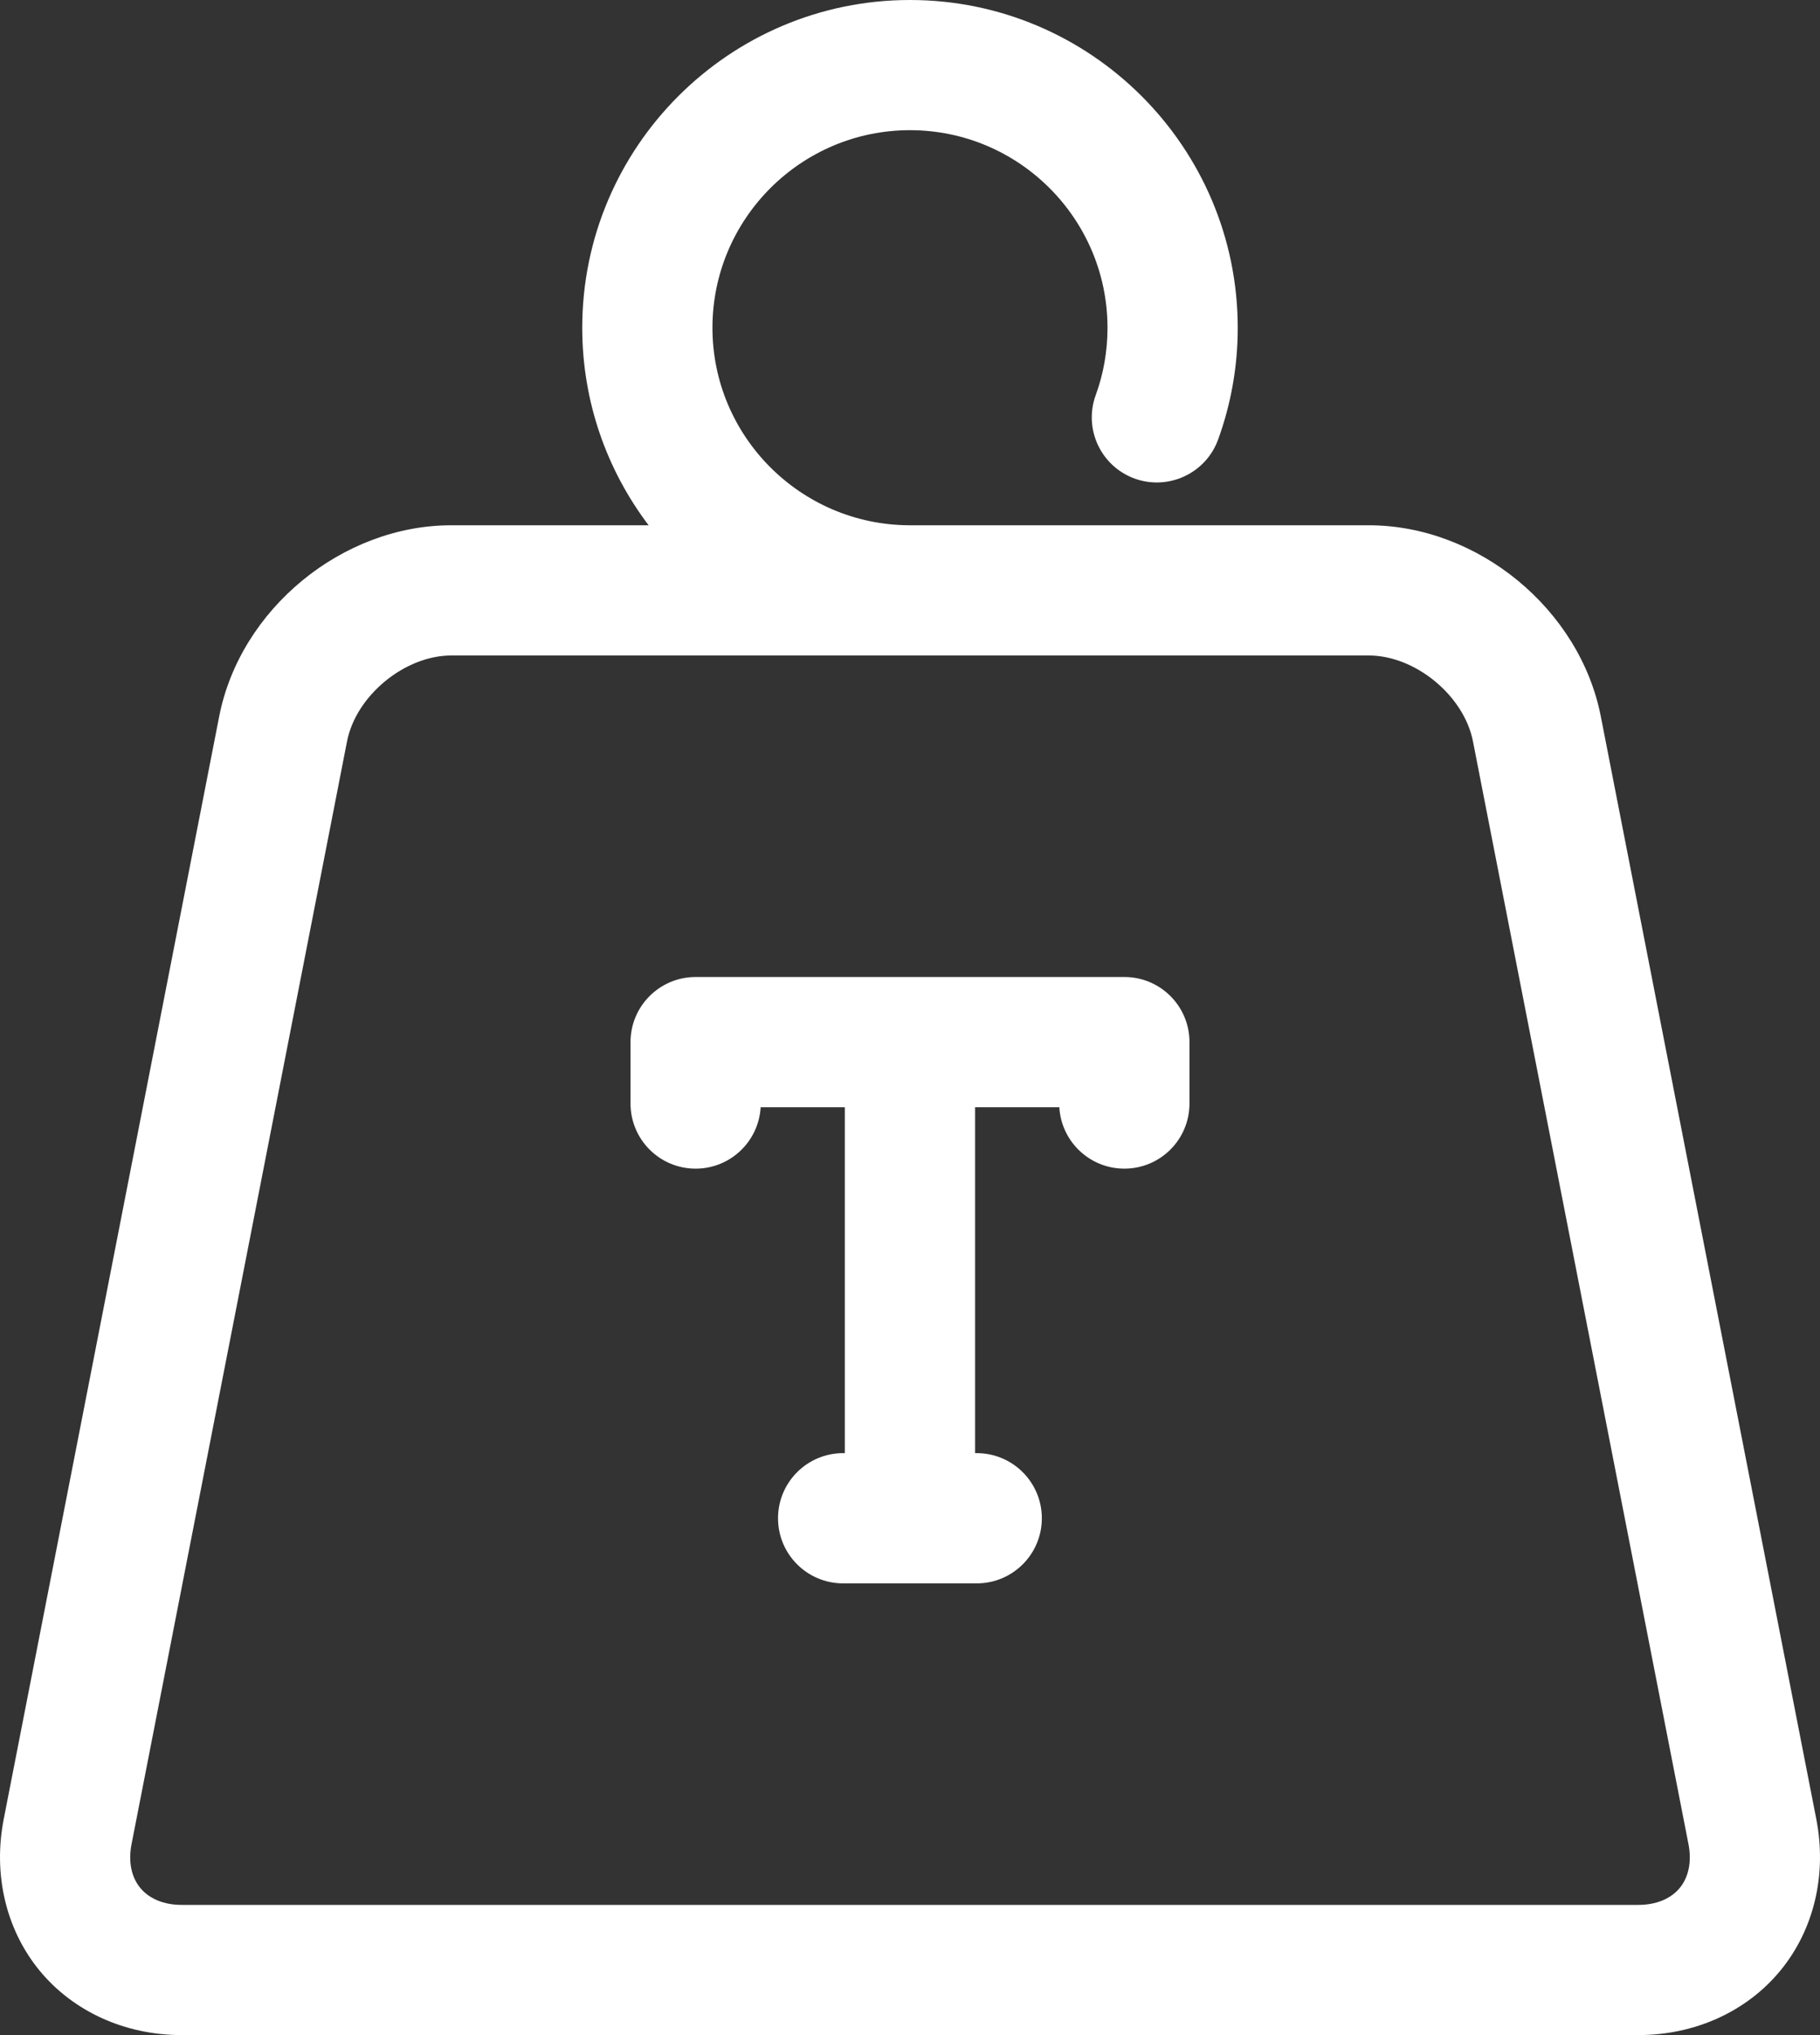<?xml version="1.0" encoding="UTF-8"?> <svg xmlns="http://www.w3.org/2000/svg" width="68" height="76" viewBox="0 0 68 76" fill="none"><rect x="0" y="0" width="68" height="76" fill="#333333" stroke="none"/> <path d="M67.861 67.93L59.81 26.752C59.027 22.751 55.22 19.616 51.139 19.616H33.948C29.902 19.587 26.619 16.29 26.619 12.241C26.619 8.173 29.93 4.862 33.999 4.862C38.069 4.862 41.379 8.173 41.379 12.241C41.379 13.108 41.232 13.955 40.939 14.756C40.479 16.018 41.13 17.413 42.394 17.873C43.653 18.327 45.051 17.68 45.511 16.418C45.998 15.079 46.247 13.665 46.245 12.241C46.245 5.491 40.751 0 33.999 0C27.248 0 21.754 5.491 21.754 12.241C21.754 15.008 22.679 17.563 24.234 19.616H16.862C12.782 19.616 8.974 22.75 8.19 26.752L0.14 67.93C-0.266 70.001 0.223 72.066 1.482 73.596C2.742 75.124 4.674 76 6.787 76H61.212C63.324 76 65.258 75.124 66.516 73.596C67.776 72.068 68.266 70.002 67.861 67.93ZM62.761 70.504C62.424 70.912 61.875 71.138 61.212 71.138H6.787C6.125 71.138 5.576 70.912 5.24 70.503C4.904 70.096 4.788 69.513 4.916 68.864L12.966 27.687C13.301 25.978 15.121 24.479 16.862 24.479H51.14C52.881 24.479 54.7 25.979 55.034 27.687L63.085 68.865C63.212 69.513 63.096 70.096 62.761 70.504Z" fill="white"></path> <path d="M42.01 36.486H25.991C24.648 36.486 23.558 37.574 23.558 38.917V41.211C23.558 42.555 24.647 43.643 25.991 43.643C27.288 43.643 28.347 42.628 28.42 41.349H31.565V54.267H31.502C30.159 54.267 29.069 55.356 29.069 56.699C29.069 58.043 30.158 59.131 31.502 59.131H36.492C37.836 59.131 38.926 58.043 38.926 56.699C38.926 55.356 37.836 54.267 36.492 54.267H36.432V41.349H39.579C39.652 42.627 40.712 43.643 42.009 43.643C43.353 43.643 44.442 42.555 44.442 41.211V38.917C44.442 37.574 43.354 36.486 42.01 36.486Z" fill="white"></path> </svg> 